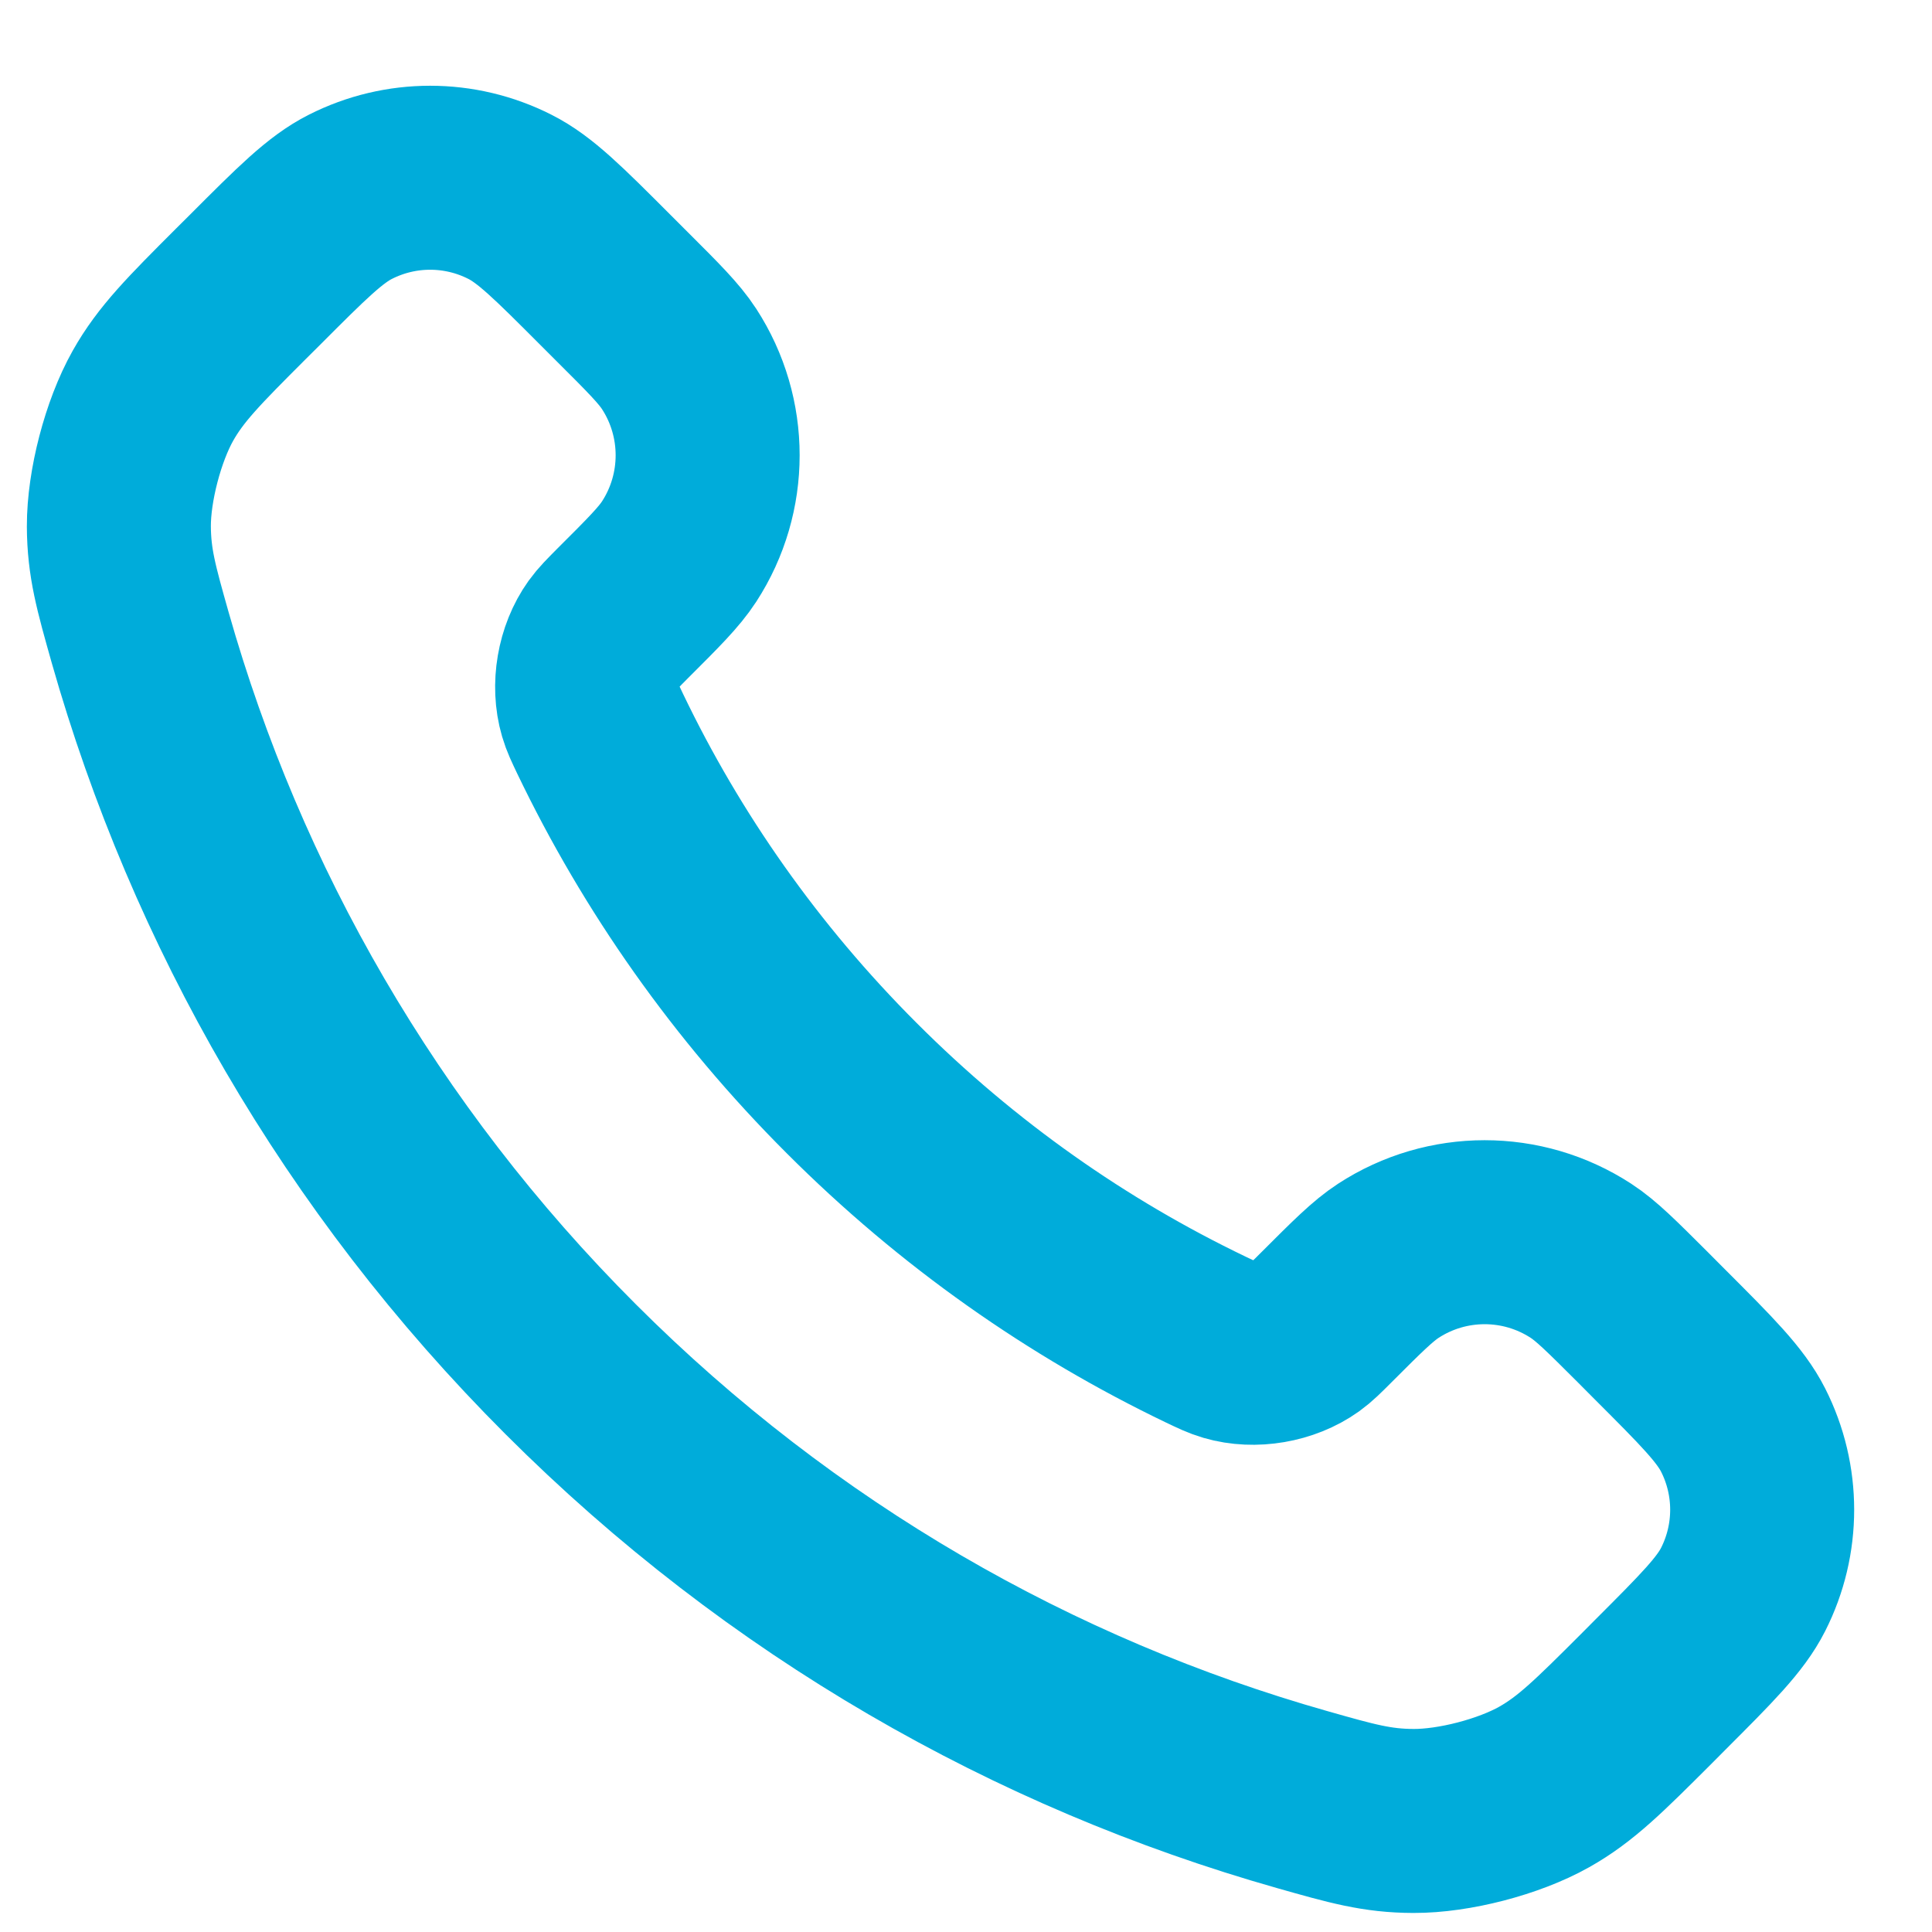 <svg width="21" height="21" viewBox="0 0 21 21" fill="none" xmlns="http://www.w3.org/2000/svg">
<path d="M6.525 7.979C7.193 9.37 8.104 10.675 9.258 11.828C10.411 12.982 11.715 13.893 13.107 14.561C13.227 14.618 13.287 14.647 13.362 14.669C13.631 14.748 13.962 14.691 14.19 14.528C14.254 14.482 14.309 14.427 14.419 14.317C14.754 13.982 14.922 13.814 15.091 13.704C15.727 13.29 16.548 13.29 17.184 13.704C17.353 13.814 17.52 13.982 17.856 14.317L18.043 14.505C18.553 15.015 18.808 15.27 18.947 15.544C19.223 16.089 19.223 16.732 18.947 17.277C18.808 17.551 18.553 17.806 18.043 18.316L17.892 18.468C17.383 18.976 17.129 19.23 16.784 19.424C16.4 19.64 15.804 19.795 15.364 19.793C14.968 19.792 14.697 19.715 14.155 19.561C11.243 18.735 8.495 17.175 6.203 14.883C3.91 12.591 2.351 9.843 1.524 6.931C1.371 6.389 1.294 6.118 1.292 5.721C1.291 5.281 1.446 4.686 1.662 4.302C1.856 3.957 2.11 3.702 2.618 3.194L2.77 3.043C3.28 2.532 3.535 2.277 3.809 2.139C4.354 1.863 4.997 1.863 5.542 2.139C5.816 2.277 6.071 2.532 6.581 3.043L6.768 3.23C7.104 3.565 7.272 3.733 7.382 3.902C7.795 4.538 7.795 5.359 7.382 5.995C7.272 6.164 7.104 6.332 6.768 6.667C6.659 6.777 6.604 6.832 6.558 6.896C6.395 7.124 6.338 7.454 6.417 7.724C6.439 7.799 6.468 7.859 6.525 7.979Z" stroke="#00ACDA" stroke-width="2" stroke-linecap="round" stroke-linejoin="round"/>
</svg>
